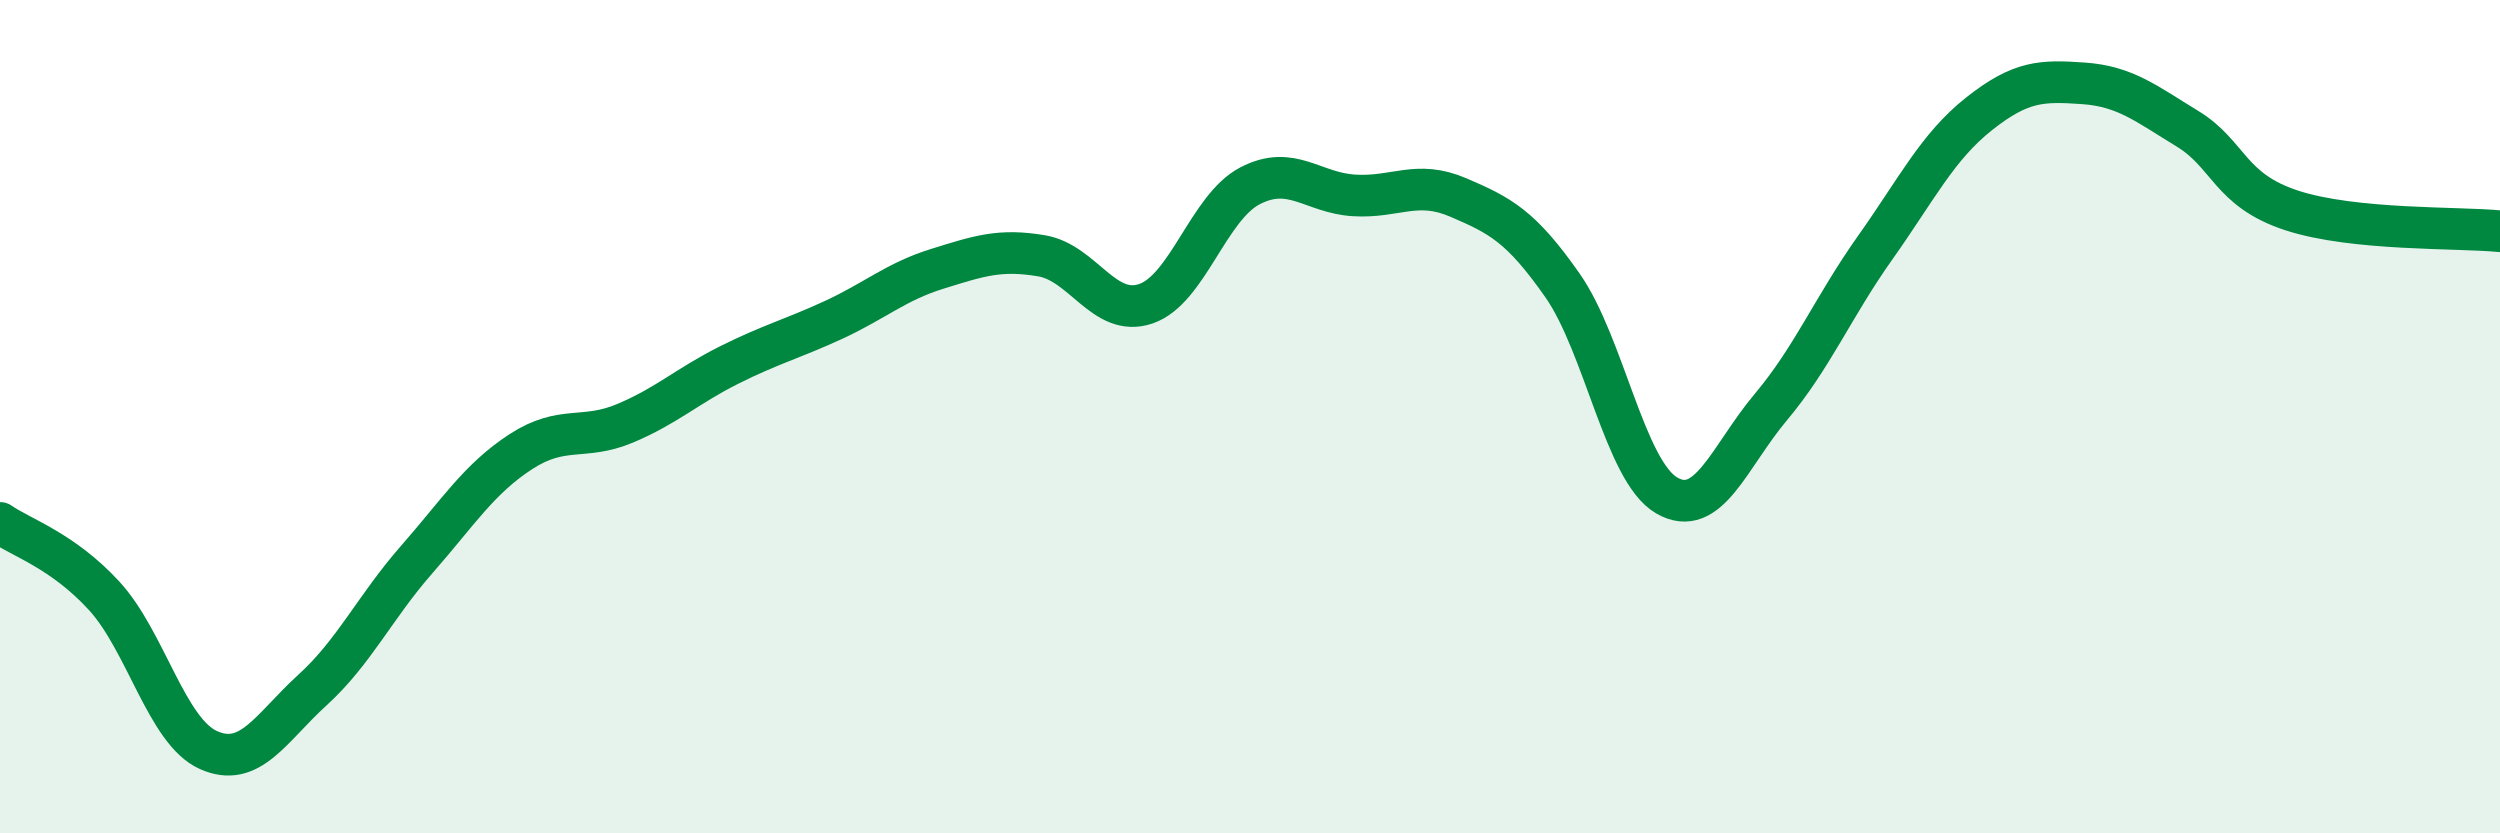 
    <svg width="60" height="20" viewBox="0 0 60 20" xmlns="http://www.w3.org/2000/svg">
      <path
        d="M 0,12.55 C 0.5,12.9 1.5,13.21 2.5,14.3 C 3.5,15.39 4,17.55 5,18 C 6,18.45 6.5,17.47 7.5,16.56 C 8.5,15.65 9,14.57 10,13.43 C 11,12.29 11.5,11.49 12.5,10.84 C 13.5,10.19 14,10.58 15,10.16 C 16,9.74 16.5,9.26 17.5,8.76 C 18.5,8.26 19,8.14 20,7.68 C 21,7.22 21.5,6.76 22.5,6.45 C 23.5,6.14 24,5.97 25,6.14 C 26,6.31 26.5,7.63 27.5,7.29 C 28.5,6.95 29,4.98 30,4.46 C 31,3.94 31.5,4.63 32.5,4.69 C 33.5,4.75 34,4.31 35,4.74 C 36,5.17 36.5,5.42 37.5,6.85 C 38.5,8.28 39,11.31 40,11.89 C 41,12.47 41.5,10.96 42.5,9.77 C 43.5,8.58 44,7.36 45,5.95 C 46,4.54 46.5,3.52 47.5,2.73 C 48.5,1.94 49,1.93 50,2 C 51,2.07 51.5,2.48 52.5,3.09 C 53.5,3.7 53.5,4.56 55,5.05 C 56.5,5.54 59,5.45 60,5.55L60 20L0 20Z"
        fill="#008740"
        opacity="0.1"
        stroke-linecap="round"
        stroke-linejoin="round"
      />
      <path
        d="M 0,12.55 C 0.5,12.9 1.5,13.21 2.5,14.3 C 3.5,15.39 4,17.55 5,18 C 6,18.45 6.5,17.47 7.5,16.56 C 8.5,15.65 9,14.57 10,13.43 C 11,12.29 11.5,11.49 12.5,10.84 C 13.5,10.19 14,10.58 15,10.16 C 16,9.74 16.5,9.26 17.5,8.76 C 18.5,8.26 19,8.14 20,7.68 C 21,7.22 21.5,6.76 22.5,6.45 C 23.5,6.14 24,5.97 25,6.14 C 26,6.31 26.5,7.63 27.5,7.29 C 28.5,6.95 29,4.98 30,4.46 C 31,3.94 31.5,4.63 32.5,4.69 C 33.5,4.75 34,4.31 35,4.74 C 36,5.17 36.5,5.42 37.5,6.85 C 38.5,8.28 39,11.31 40,11.89 C 41,12.47 41.5,10.96 42.5,9.77 C 43.5,8.58 44,7.36 45,5.95 C 46,4.54 46.5,3.52 47.5,2.73 C 48.5,1.94 49,1.93 50,2 C 51,2.07 51.5,2.48 52.5,3.09 C 53.5,3.7 53.5,4.56 55,5.05 C 56.5,5.54 59,5.45 60,5.55"
        stroke="#008740"
        stroke-width="1"
        fill="none"
        stroke-linecap="round"
        stroke-linejoin="round"
      />
    </svg>
  